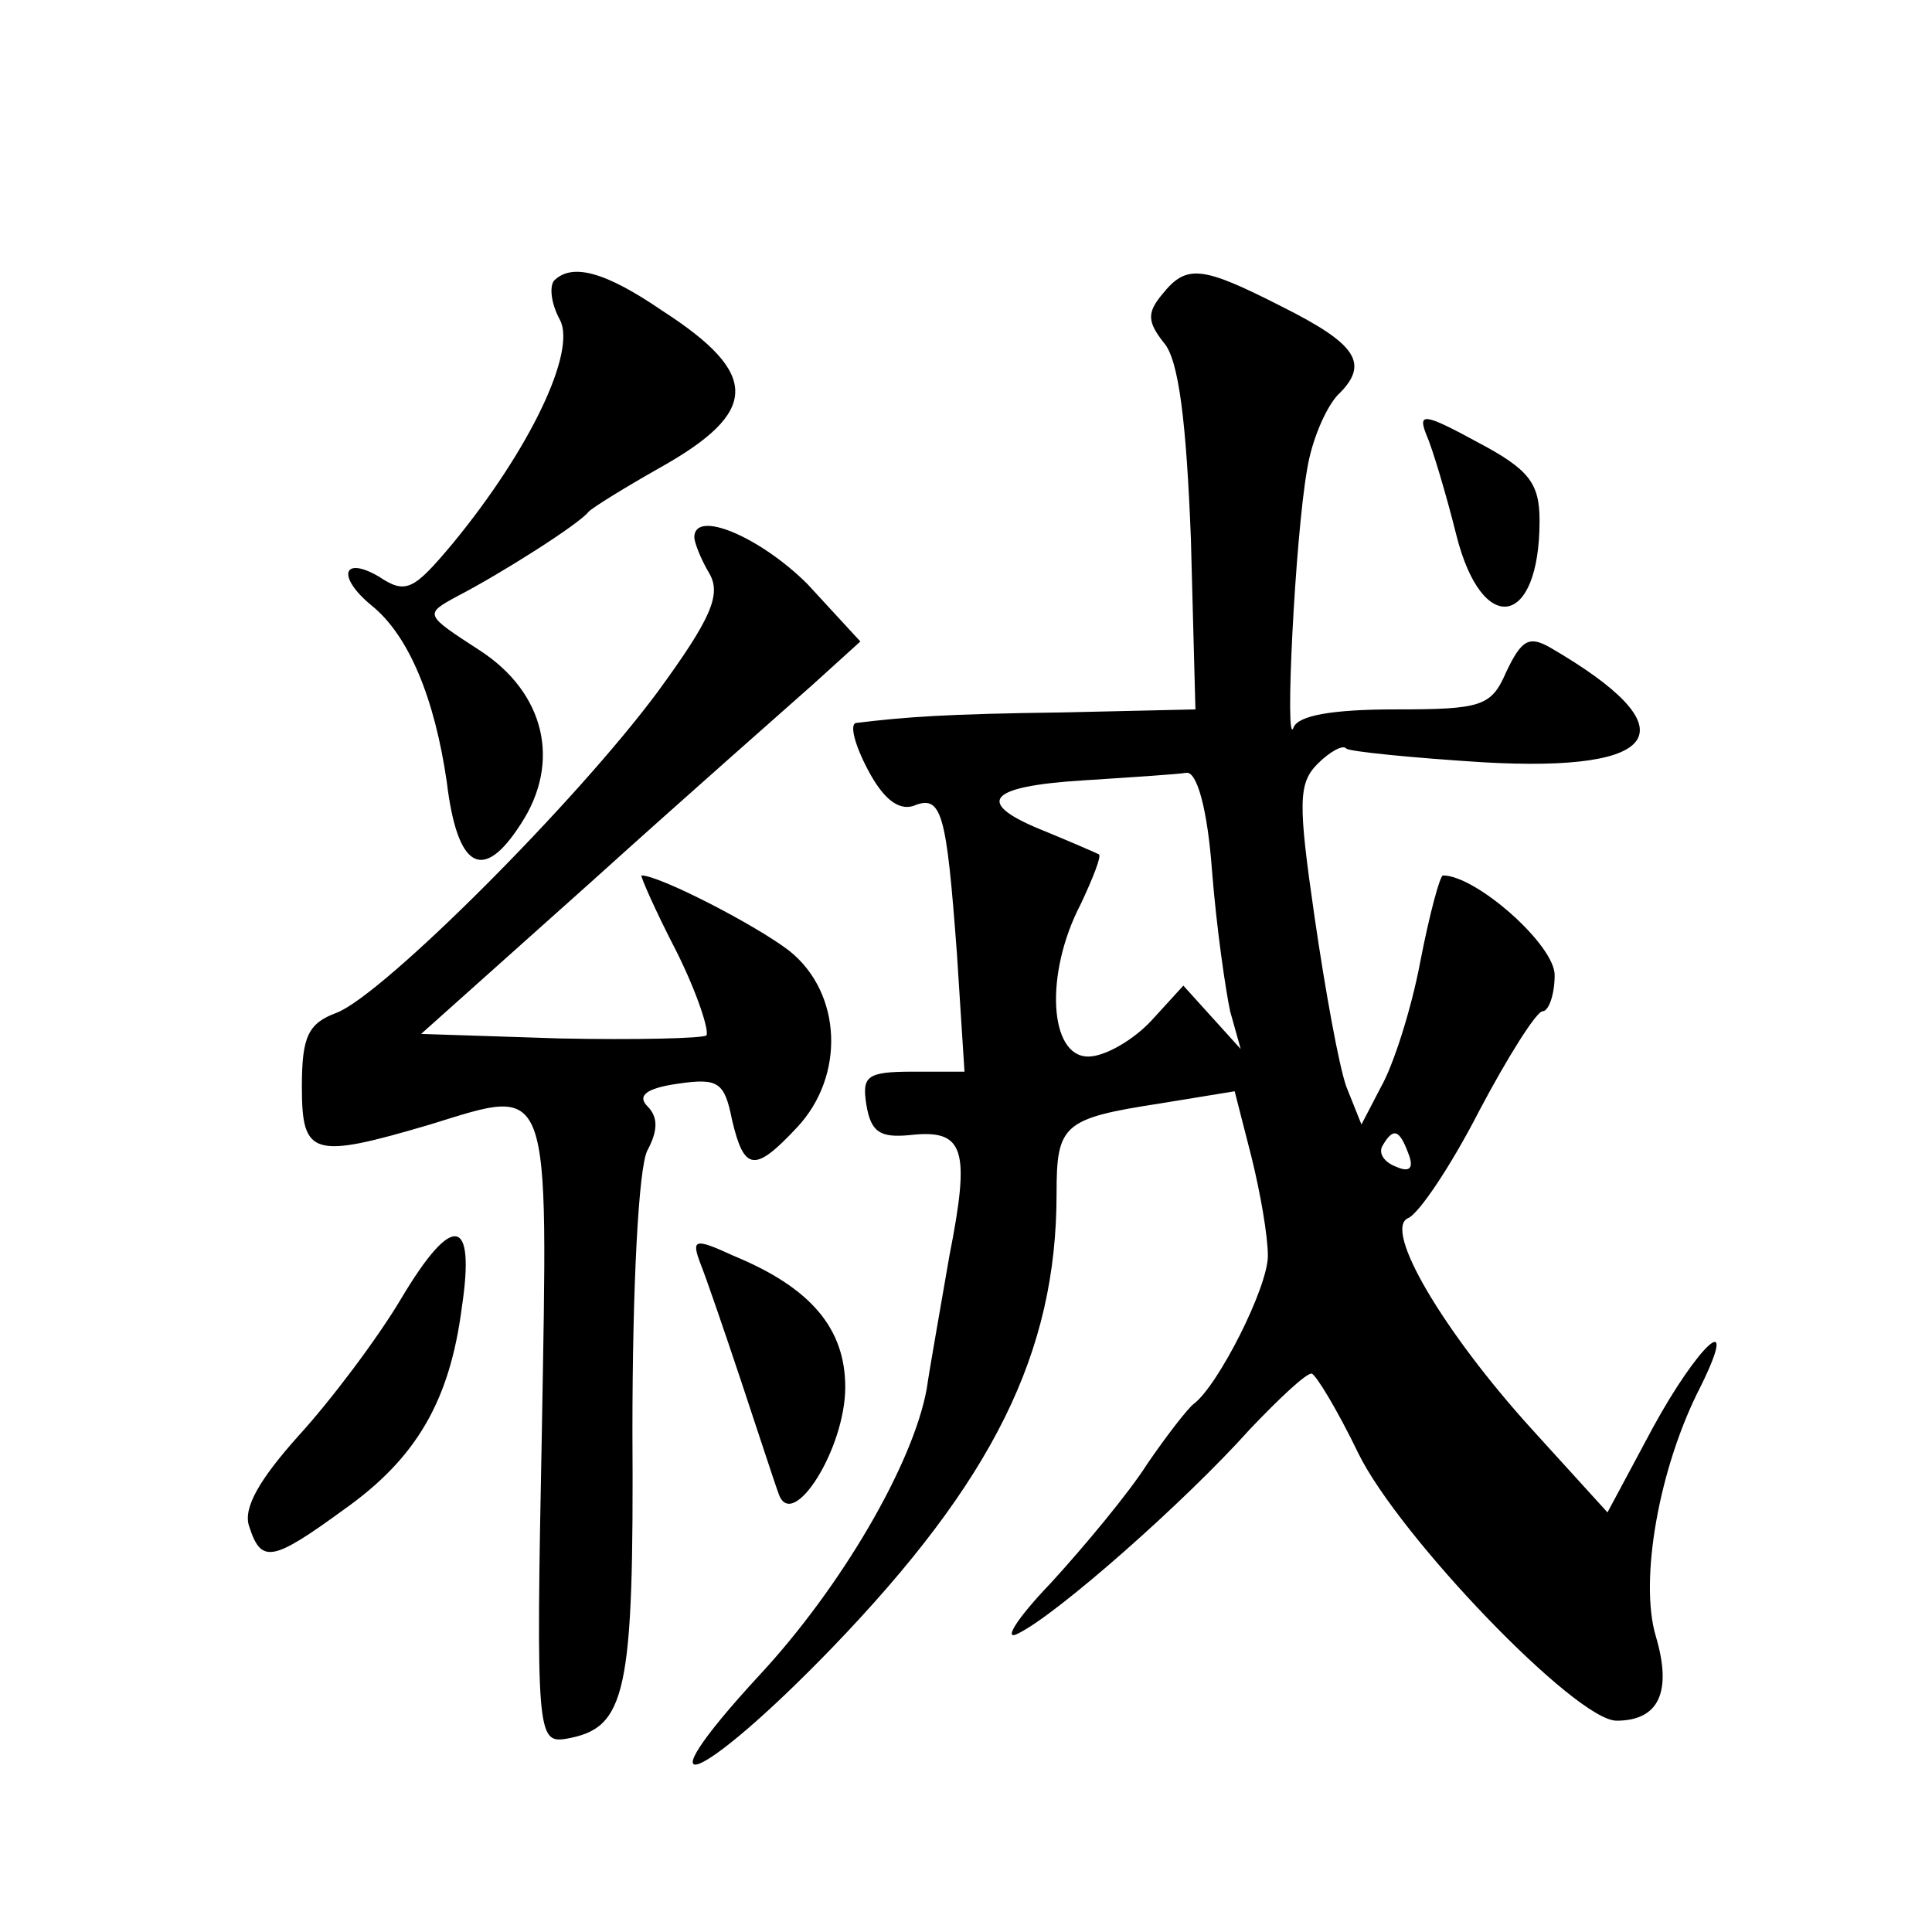 <?xml version="1.0" standalone="no"?>
<!DOCTYPE svg PUBLIC "-//W3C//DTD SVG 20010904//EN"
 "http://www.w3.org/TR/2001/REC-SVG-20010904/DTD/svg10.dtd">
<svg version="1.0" xmlns="http://www.w3.org/2000/svg"
 width="128pt" height="128pt" viewBox="0 0 128 128"
 preserveAspectRatio="xMidYMid meet">
<g transform="translate(0,128) scale(0.1,-0.1)"
fill="#0" stroke="none">
<path d="M367 1094 c-3 -4 -2 -15 4 -26 11 -21 -20 -86 -71 -148 -26 -31 -31 -34
-49 -22 -24 14 -28 0 -5 -19 25 -20 42 -62 50 -117 7 -58 24 -67 49 -28 27 41 16
87 -27 115 -37 24 -37 24 -15 36 29 15 81 48 87 56 3 3 24 16 47 29 66 37 67 62
2 104 -38 26 -60 32 -72 20z M770 1085 c-10 -12 -10 -18 1 -32 10 -11 15 -53 18
-130 l3 -113 -88 -2 c-78 -1 -104 -3 -137 -7 -4 -1 -1 -14 8 -31 10 -19 20 -27
30 -24 19 8 22 -4 29 -98 l5 -78 -34 0 c-31 0 -34 -3 -31 -22 3 -18 9 -22 29 -20
36 4 40 -9 26 -80 -6 -35 -13 -74 -15 -88 -9 -50 -57 -132 -111 -190 -82 -89 -40
-73 48 18 107 111 149 196 149 301 0 46 4 50 69 60 l49 8 11 -43 c6 -24 11 -53
11 -66 0 -21 -33 -86 -49 -98 -4 -3 -18 -21 -31 -40 -12 -19 -42 -55 -64 -79 -23
-24 -32 -39 -21 -33 26 13 110 87 153 135 19 20 37 37 41 37 3 -1 17 -24 31 -53
27 -55 144 -177 171 -177 28 0 37 19 26 56 -11 37 2 112 30 166 26 53 -2 27 -32
-28 l-30 -56 -50 55 c-59 65 -99 133 -82 140 7 3 28 34 47 71 19 36 38 66 42 66
4 0 8 11 8 24 0 20 -52 66 -74 66 -2 0 -9 -26 -15 -57 -6 -32 -18 -69 -26 -83 l-13
-25 -10 25 c-5 14 -14 64 -21 112 -11 76 -11 89 2 102 8 8 17 13 19 10 3 -2 43
-6 90 -9 121 -7 138 22 45 76 -14 8 -19 5 -29 -16 -10 -23 -16 -25 -74 -25 -41
0 -64 -4 -67 -12 -6 -16 1 126 9 171 3 19 12 40 20 49 22 21 13 34 -37 59 -53 27
-63 28 -79 8z m33 -382 c3 -38 9 -79 12 -93 l7 -25 -19 21 -19 21 -21 -23 c-12
-13 -31 -24 -42 -24 -26 0 -29 55 -5 101 8 17 14 32 12 33 -2 1 -18 8 -35 15 -48
19 -40 30 25 34 31 2 62 4 68 5 7 1 14 -24 17 -65z m130 -187 c4 -10 1 -13 -8 -9
-8 3 -12 9 -9 14 7 12 11 11 17 -5z M945 992 c4 -9 13 -39 20 -67 17 -67 55 -61
55 10 0 25 -7 34 -41 52 -35 19 -40 20 -34 5z M460 924 c0 -3 4 -14 10 -24 8 -14
1 -30 -34 -78 -54 -73 -182 -201 -213 -213 -19 -7 -23 -16 -23 -49 0 -46 7 -48
85 -25 81 25 78 32 74 -203 -4 -201 -3 -207 16 -204 40 7 45 29 44 204 0 95 4 175
10 186 7 13 7 22 0 29 -7 7 -1 12 20 15 27 4 31 1 36 -24 8 -34 15 -35 43 -5 32
34 30 89 -5 117 -22 17 -86 50 -98 50 -1 0 9 -23 23 -50 14 -28 22 -53 20 -56 -3
-2 -47 -3 -97 -2 l-92 3 113 101 c62 56 128 114 146 130 l32 29 -35 38 c-31 31
-75 50 -75 31z M266 420 c-16 -27 -47 -68 -68 -91 -26 -29 -37 -48 -33 -60 8 -25
15 -24 63 11 48 34 70 72 78 134 9 60 -6 63 -40 6z M464 443 c4 -10 16 -45 27 -78
11 -33 22 -67 25 -75 9 -25 44 30 44 71 0 39 -23 66 -74 87 -26 12 -28 11 -22 -5z"/>
</g>
</svg>
